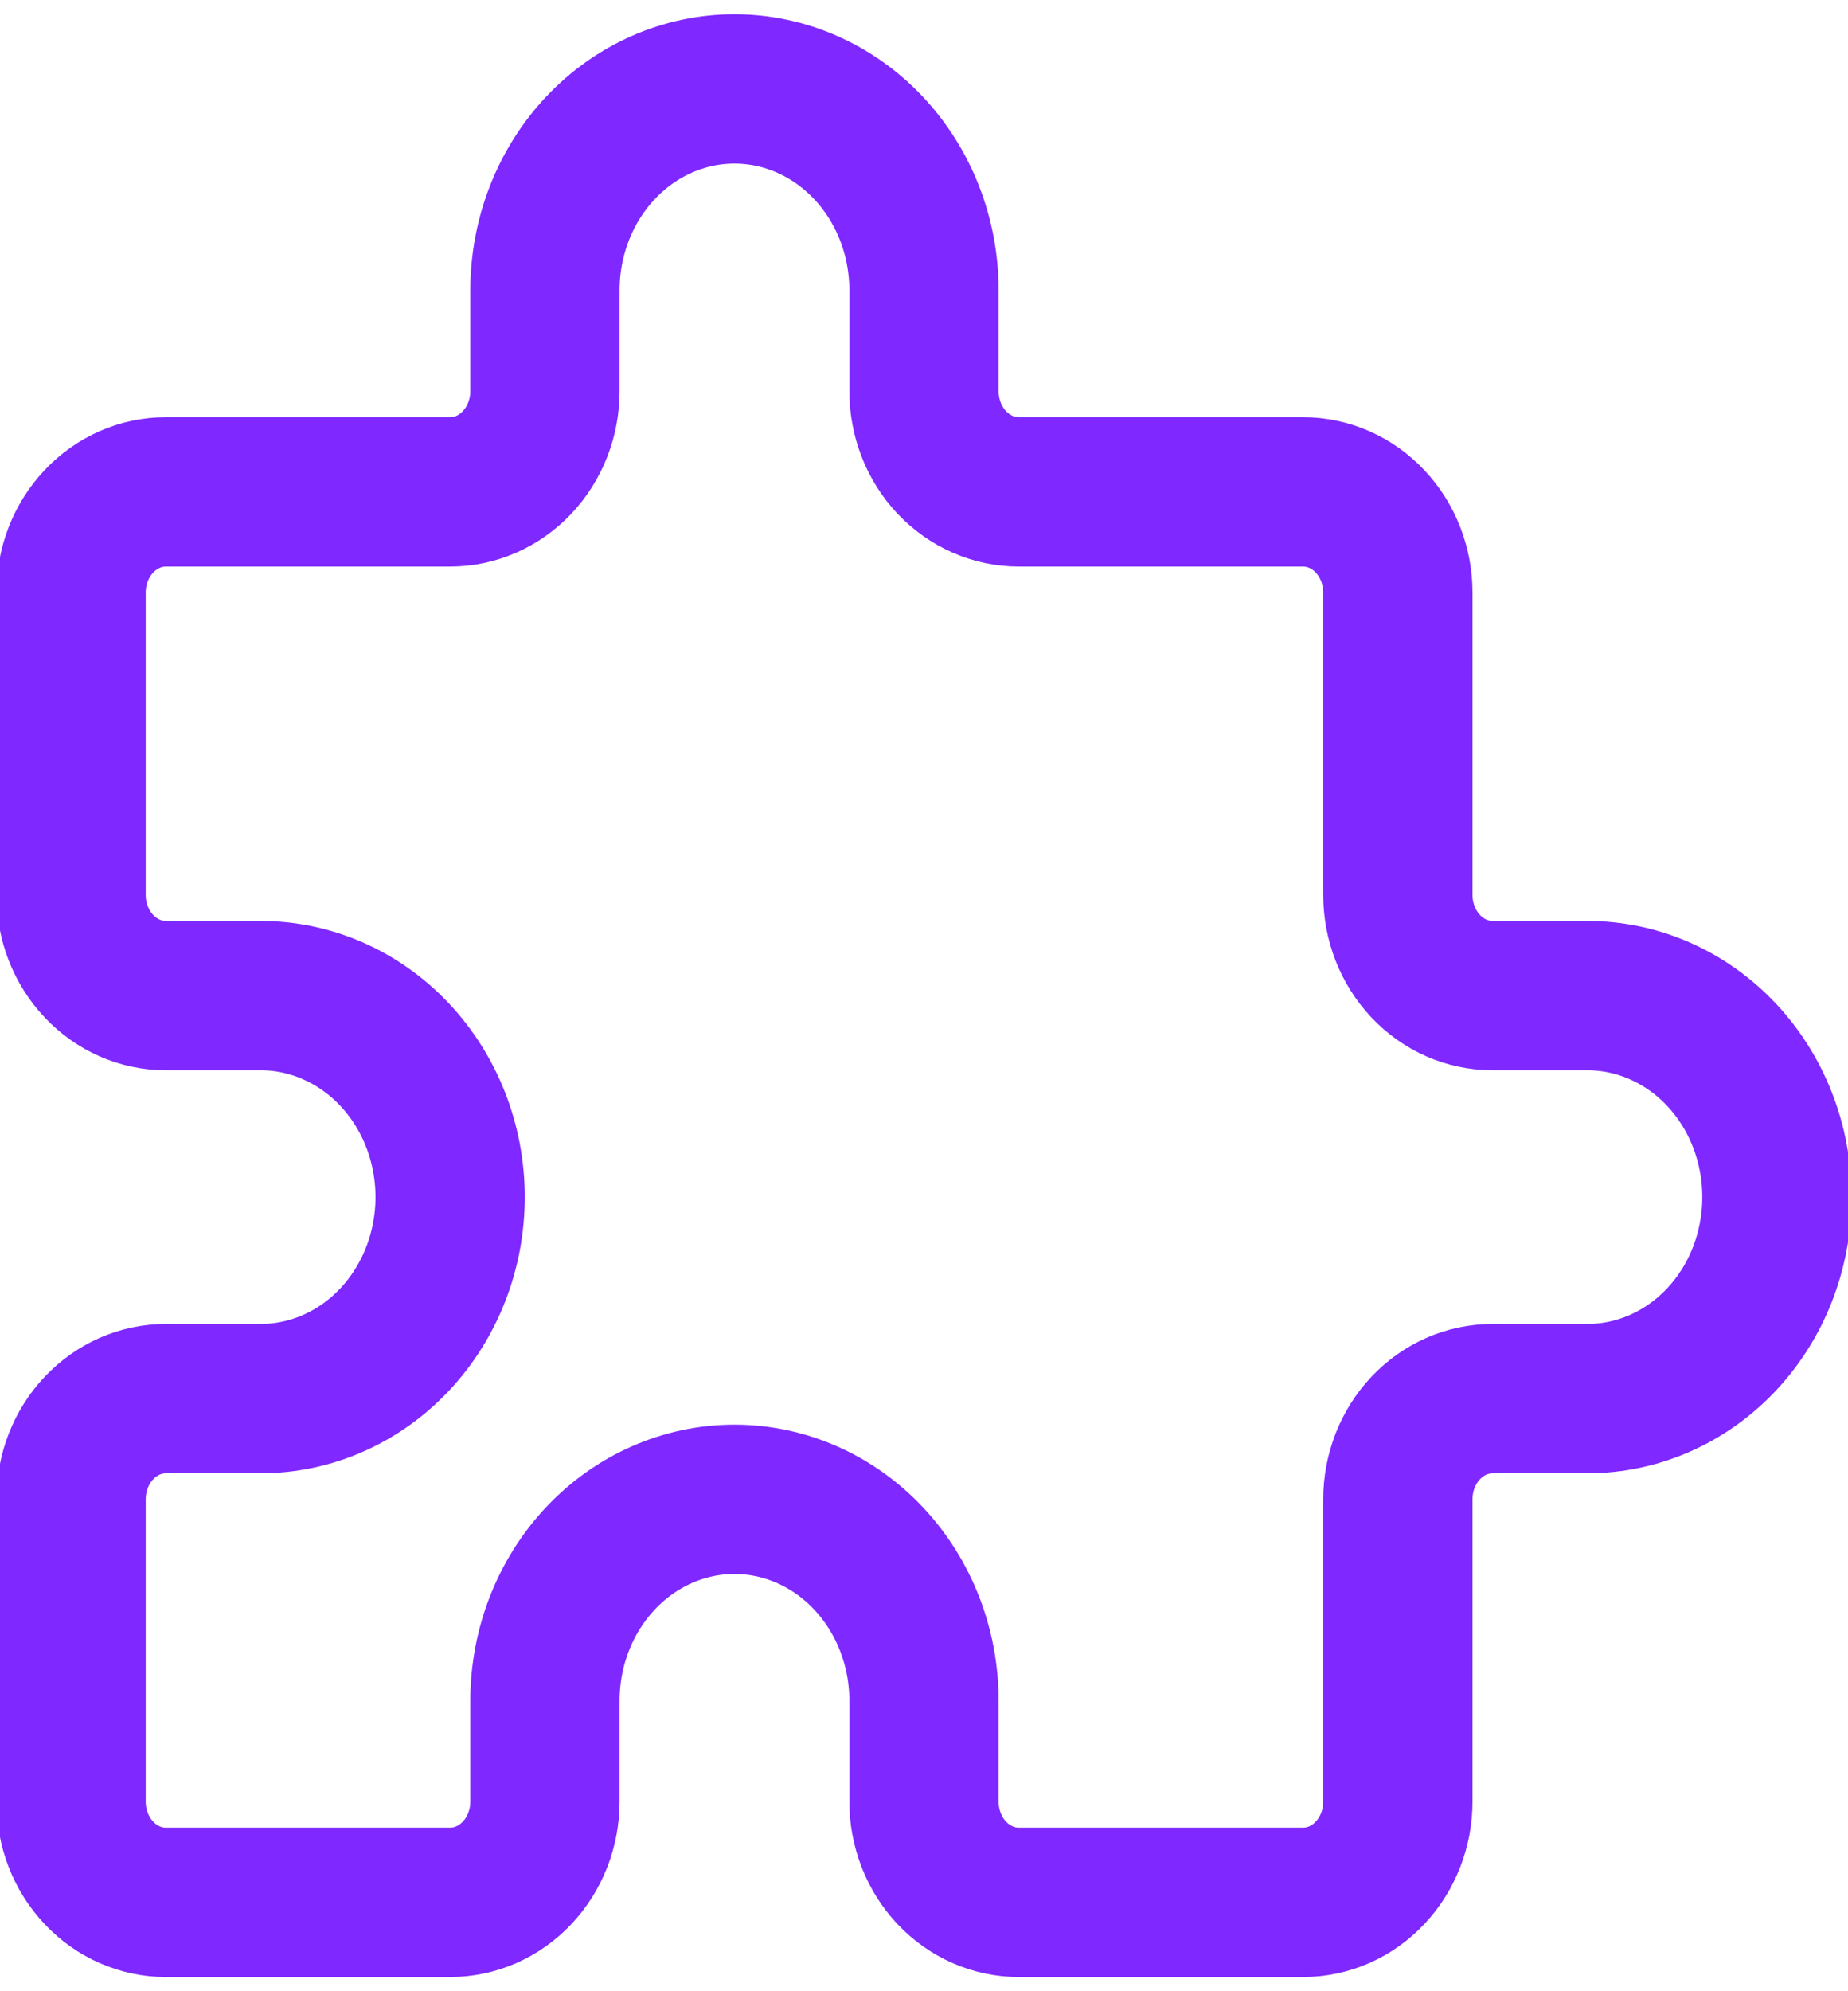 <svg width="26" height="28" viewBox="0 0 26 28" fill="none" xmlns="http://www.w3.org/2000/svg">
<path d="M2.333 6.917H6.333C6.687 6.917 7.026 6.767 7.276 6.502C7.526 6.236 7.667 5.876 7.667 5.5V4.083C7.667 3.332 7.948 2.611 8.448 2.08C8.948 1.549 9.626 1.25 10.333 1.25C11.041 1.25 11.719 1.549 12.219 2.08C12.719 2.611 13 3.332 13 4.083V5.5C13 5.876 13.14 6.236 13.39 6.502C13.641 6.767 13.98 6.917 14.333 6.917H18.333C18.687 6.917 19.026 7.066 19.276 7.332C19.526 7.597 19.667 7.958 19.667 8.333V12.583C19.667 12.959 19.807 13.319 20.057 13.585C20.307 13.851 20.646 14 21 14H22.333C23.041 14 23.719 14.299 24.219 14.83C24.719 15.361 25 16.082 25 16.833C25 17.585 24.719 18.305 24.219 18.837C23.719 19.368 23.041 19.667 22.333 19.667H21C20.646 19.667 20.307 19.816 20.057 20.082C19.807 20.347 19.667 20.708 19.667 21.083V25.333C19.667 25.709 19.526 26.069 19.276 26.335C19.026 26.601 18.687 26.75 18.333 26.75H14.333C13.98 26.75 13.641 26.601 13.39 26.335C13.14 26.069 13 25.709 13 25.333V23.917C13 23.165 12.719 22.445 12.219 21.913C11.719 21.382 11.041 21.083 10.333 21.083C9.626 21.083 8.948 21.382 8.448 21.913C7.948 22.445 7.667 23.165 7.667 23.917V25.333C7.667 25.709 7.526 26.069 7.276 26.335C7.026 26.601 6.687 26.75 6.333 26.75H2.333C1.98 26.75 1.641 26.601 1.391 26.335C1.14 26.069 1 25.709 1 25.333V21.083C1 20.708 1.14 20.347 1.391 20.082C1.641 19.816 1.98 19.667 2.333 19.667H3.667C4.374 19.667 5.052 19.368 5.552 18.837C6.052 18.305 6.333 17.585 6.333 16.833C6.333 16.082 6.052 15.361 5.552 14.83C5.052 14.299 4.374 14 3.667 14H2.333C1.98 14 1.641 13.851 1.391 13.585C1.14 13.319 1 12.959 1 12.583V8.333C1 7.958 1.14 7.597 1.391 7.332C1.641 7.066 1.98 6.917 2.333 6.917Z" stroke="#7F28FF" stroke-width="2.1" stroke-linecap="round" stroke-linejoin="round"/>
</svg>
